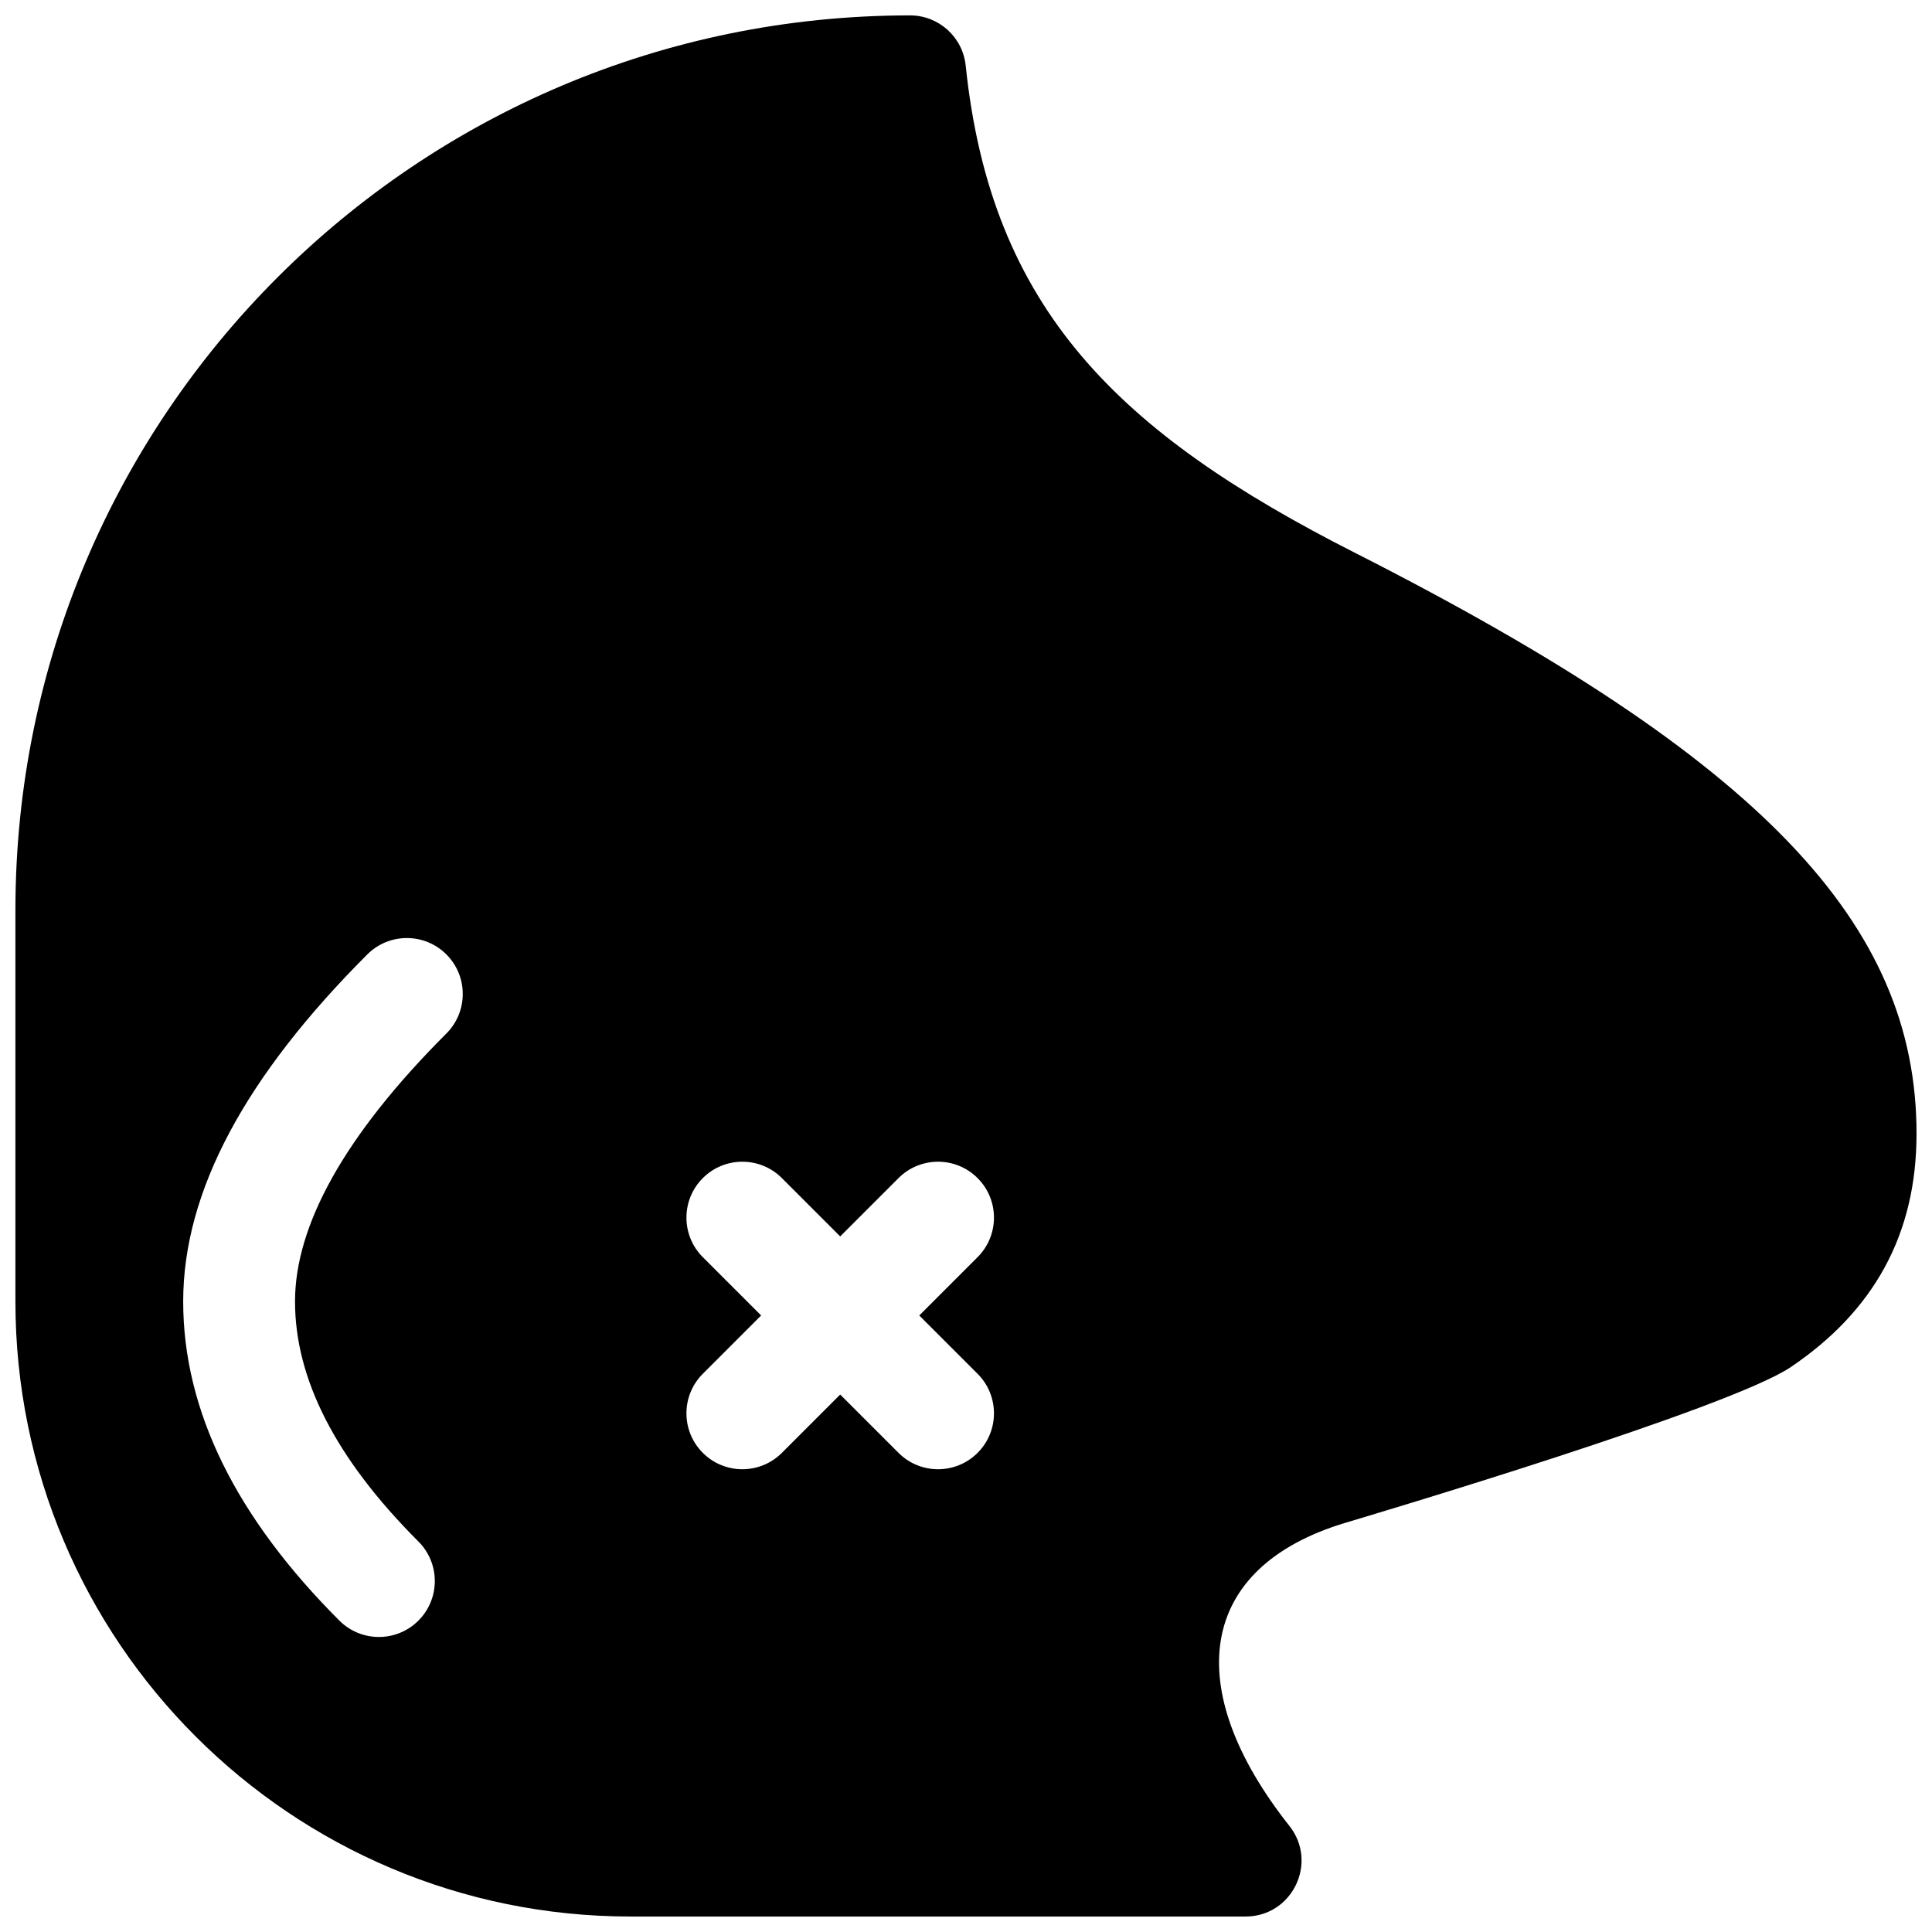 <?xml version="1.0" encoding="UTF-8"?>
<!-- Uploaded to: ICON Repo, www.svgrepo.com, Generator: ICON Repo Mixer Tools -->
<svg width="800px" height="800px" version="1.1" viewBox="144 144 512 512" xmlns="http://www.w3.org/2000/svg">
 <defs>
  <clipPath id="a">
   <path d="m148.09 148.09h503.81v503.81h-503.81z"/>
  </clipPath>
 </defs>
 <g clip-path="url(#a)">
  <path d="m399.92 161.38c6.715 64.691 40.66 97.398 103.1 129.09 107.88 54.746 148.88 98.312 148.88 153.98 0 26.883-11.488 47.074-33.281 61.816-16.285 11.012-110.86 39.125-118.05 41.285-39.375 11.812-43.691 43.891-14.863 80.34 7.684 9.715 0.766 24.008-11.621 24.008h-163c-90.02 0-163-72.977-163-163v-103.73c0-130.94 106.15-237.09 237.09-237.09 7.594 0 13.957 5.738 14.738 13.289zm-158.58 235.55c-32.152 32.152-48.793 62.66-48.793 91.977 0 29.062 14.121 57.305 41.387 84.566 5.785 5.789 15.168 5.789 20.953 0 5.789-5.785 5.789-15.168 0-20.953-22.129-22.133-32.703-43.281-32.703-63.613 0-20.078 12.992-43.902 40.113-71.02 5.785-5.789 5.785-15.172 0-20.957-5.785-5.785-15.168-5.785-20.957 0zm125.32 116.64 15.457 15.453c5.785 5.785 15.168 5.785 20.953 0 5.789-5.785 5.789-15.168 0-20.957l-15.453-15.453 15.453-15.453c5.789-5.785 5.789-15.168 0-20.953-5.785-5.789-15.168-5.789-20.953 0l-15.457 15.453-15.453-15.453c-5.785-5.789-15.168-5.789-20.953 0-5.789 5.785-5.789 15.168 0 20.953l15.453 15.453-15.453 15.453c-5.789 5.789-5.789 15.172 0 20.957 5.785 5.785 15.168 5.785 20.953 0z"/>
 </g>
</svg>